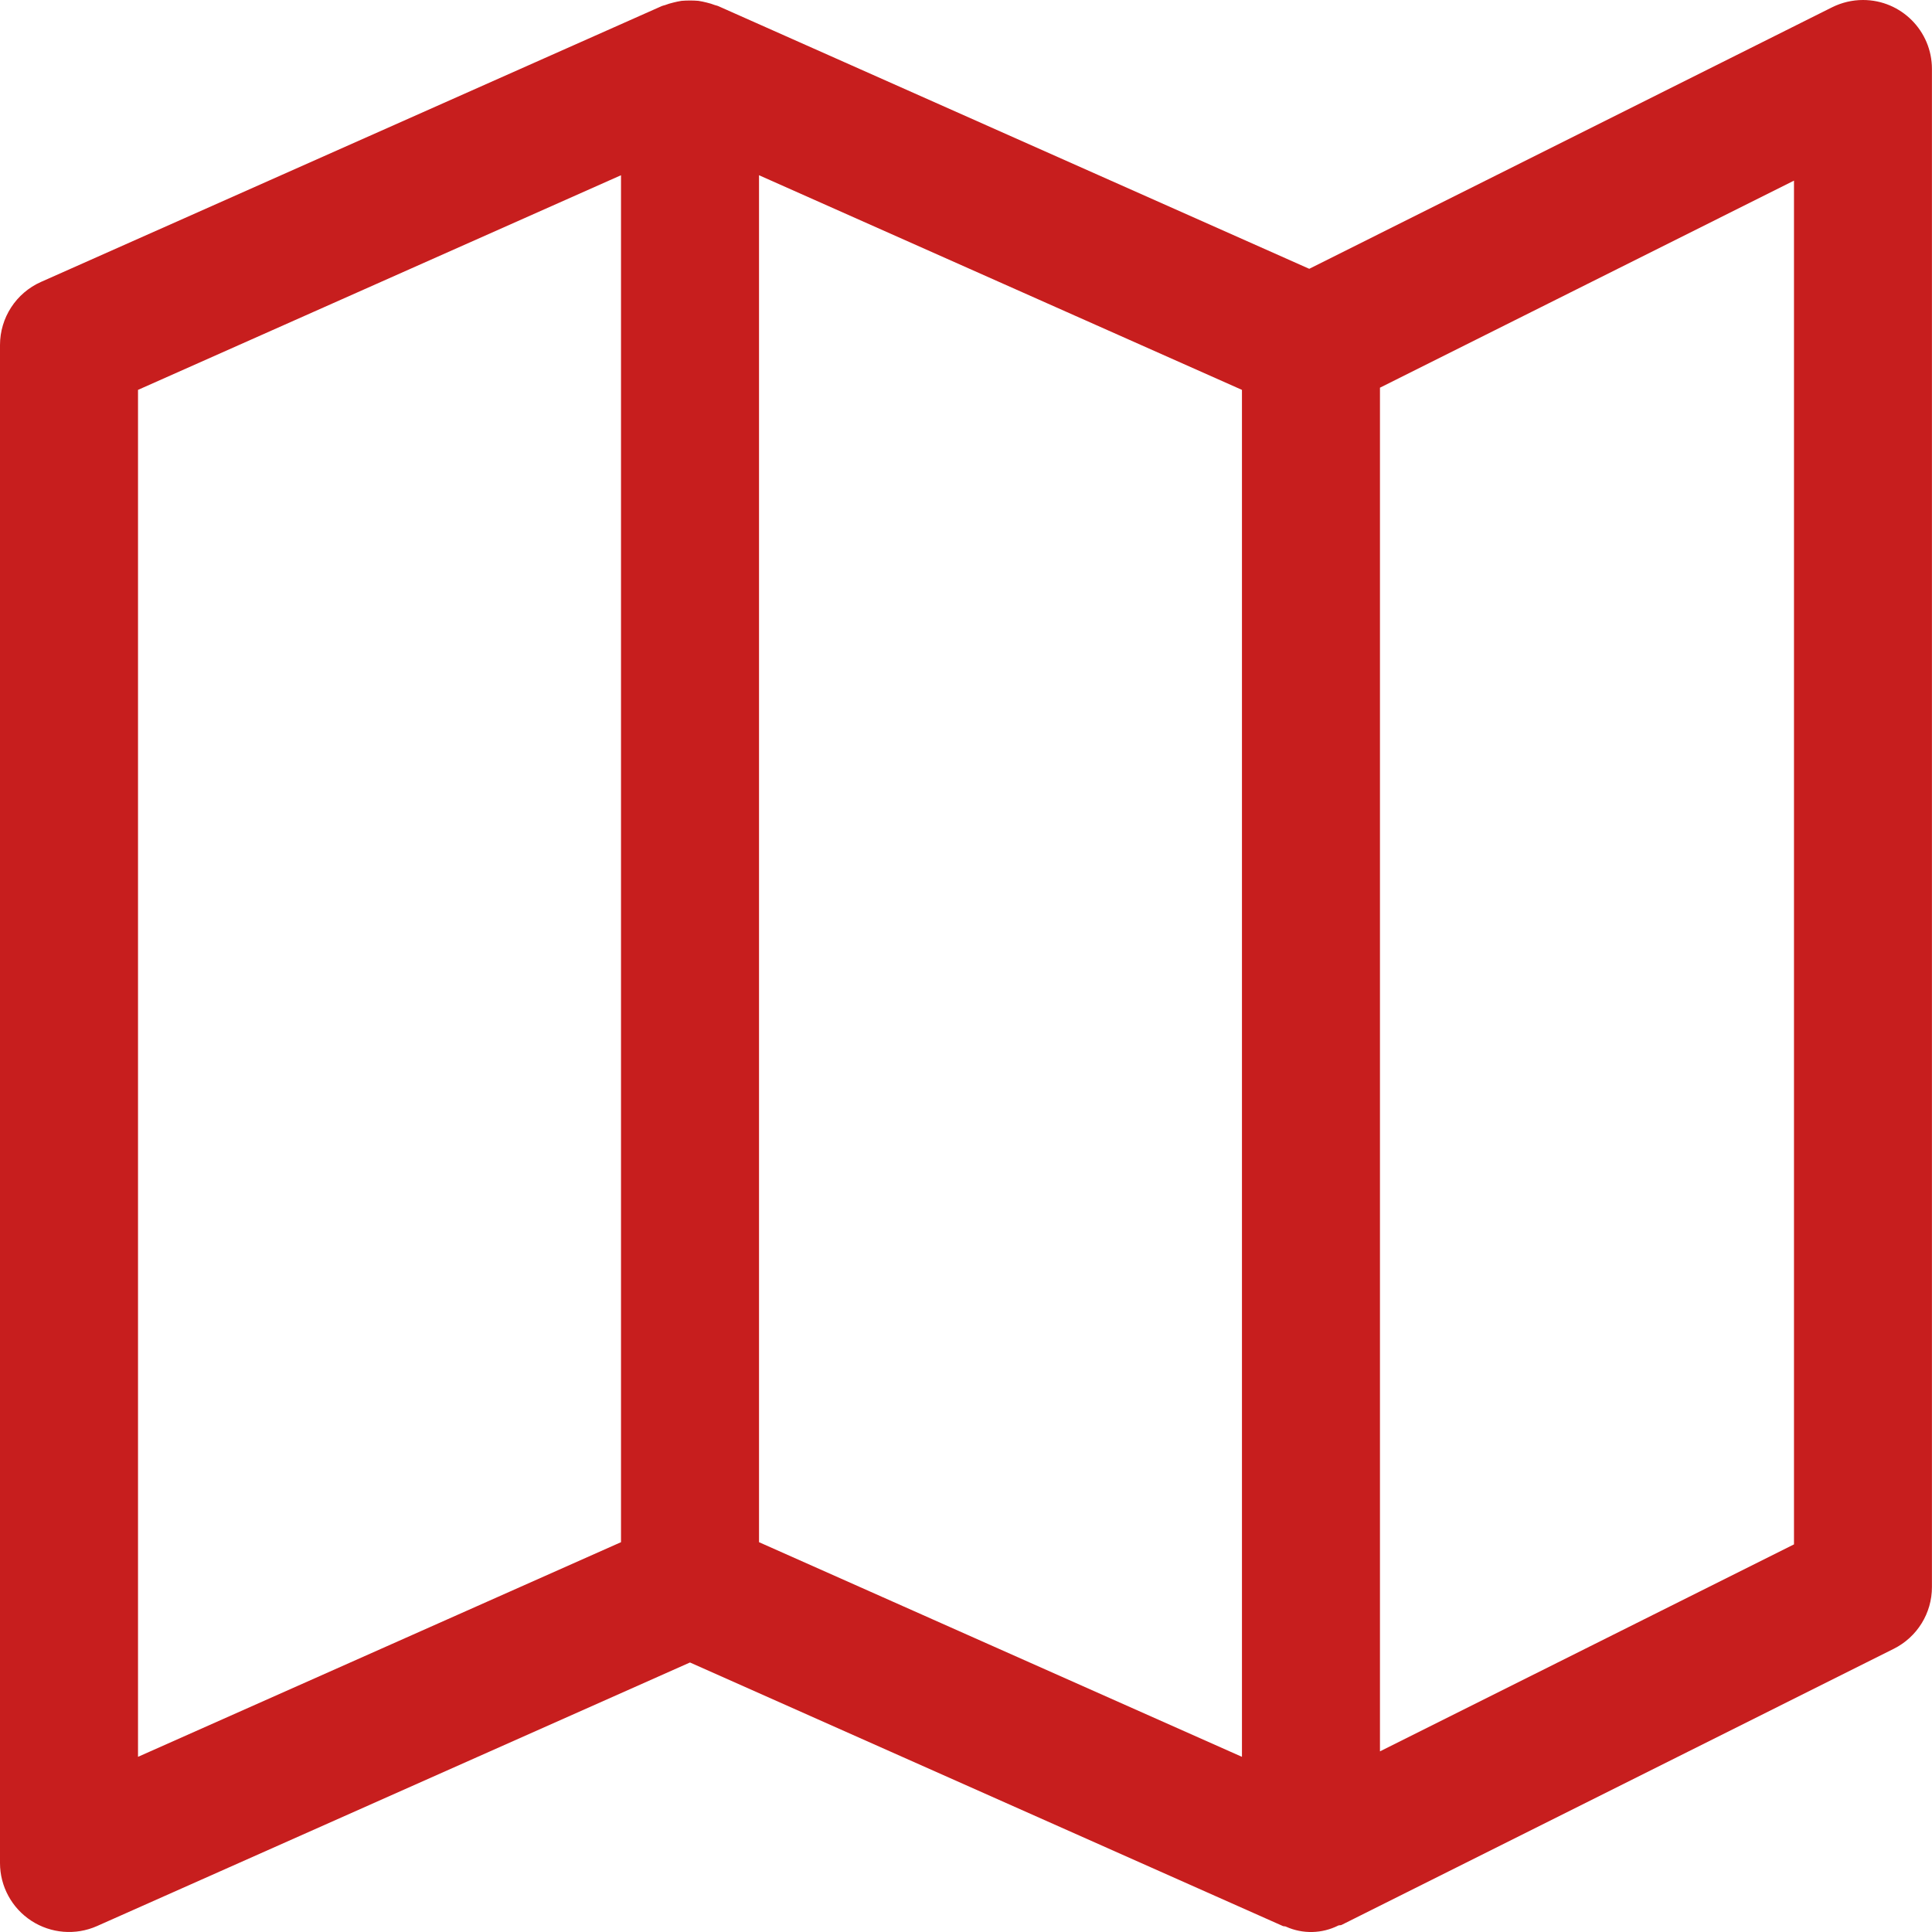 <svg xmlns="http://www.w3.org/2000/svg" width="30" height="30" viewBox="0 0 30 30" fill="none"><path d="M28.929 7.6312e-08C28.762 -6.27017e-05 28.598 0.039 28.449 0.113L20.33 4.174L11.149 0.093C11.134 0.086 11.117 0.085 11.101 0.079C11.06 0.063 11.017 0.05 10.975 0.04C10.932 0.029 10.889 0.02 10.845 0.013C10.758 0.006 10.67 0.006 10.583 0.013C10.54 0.02 10.496 0.029 10.454 0.04C10.411 0.05 10.369 0.063 10.327 0.079C10.311 0.085 10.294 0.086 10.279 0.093L0.636 4.378C0.249 4.55 -6.27662e-05 4.934 1.18481e-08 5.358V28.929C0 29.291 0.184 29.629 0.487 29.826C0.791 30.024 1.175 30.055 1.506 29.908L10.714 25.815L19.922 29.908C19.938 29.914 19.955 29.908 19.971 29.918C20.23 30.034 20.528 30.027 20.782 29.899C20.799 29.892 20.819 29.899 20.836 29.888L29.407 25.602C29.77 25.42 30 25.049 29.999 24.643V1.072C30 0.48 29.52 0 28.929 7.6312e-08ZM9.643 23.947L2.143 27.28V6.054L9.643 2.721V23.947ZM19.285 27.28L11.786 23.947V2.721L19.285 6.054V27.28ZM27.857 23.981L21.428 27.195V6.02L27.857 2.805V23.981Z" fill="#C71E1E"></path></svg>